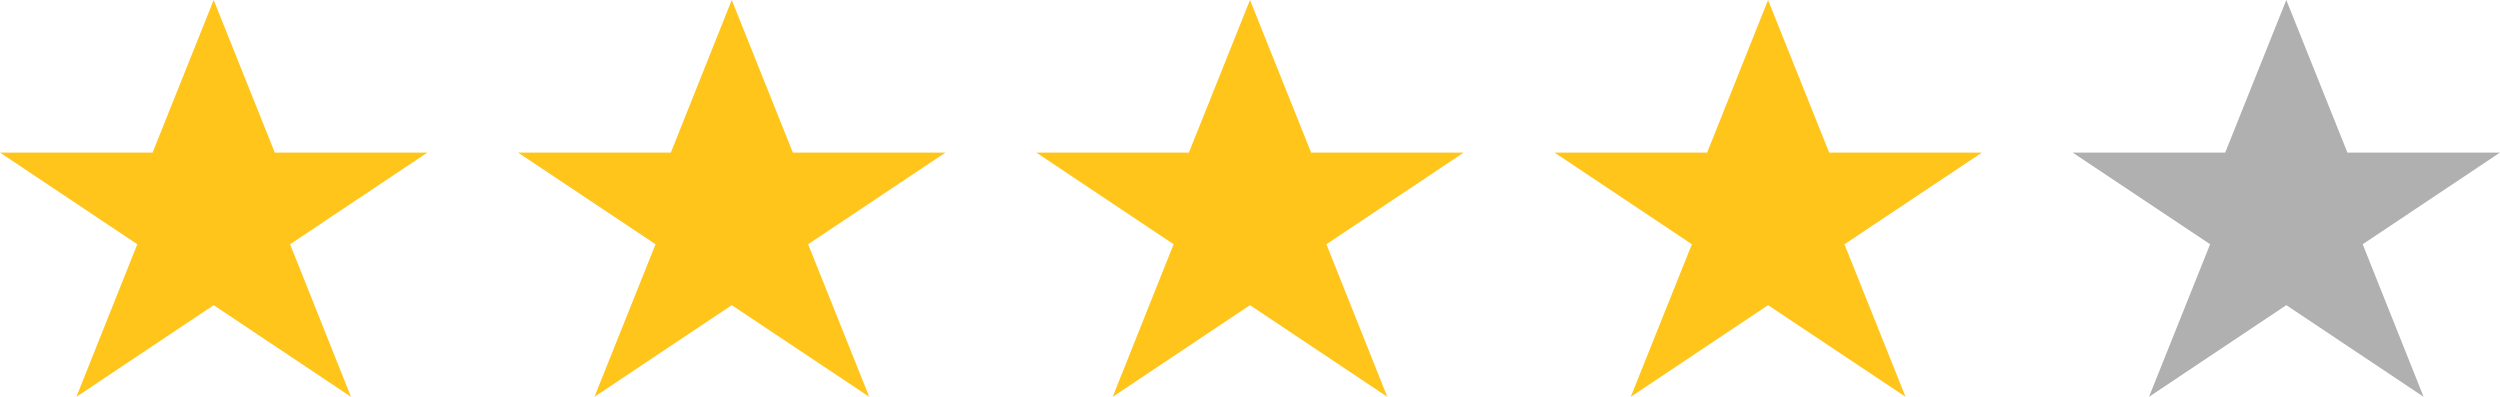 <?xml version="1.0" encoding="utf-8"?>
<!-- Generator: Adobe Illustrator 23.0.0, SVG Export Plug-In . SVG Version: 6.00 Build 0)  -->
<svg version="1.1" id="Layer_1" xmlns="http://www.w3.org/2000/svg" xmlns:xlink="http://www.w3.org/1999/xlink" x="0px" y="0px"
	 width="126px" height="20px" viewBox="0 0 126 20" style="enable-background:new 0 0 126 20;" xml:space="preserve">
<style type="text/css">
	.st0{fill-rule:evenodd;clip-rule:evenodd;fill:#FFC51B;}
	.st1{fill-rule:evenodd;clip-rule:evenodd;fill:#B0B0B1;}
</style>
<title>dv-4-0mdpi</title>
<g>
	<g id="Layer_1-2">
		<g id="Page-1">
			<g id="icon-23-star">
				<polygon id="star" class="st0" points="10.77,15.38 3.85,20 6.92,12.31 0,7.69 7.69,7.69 10.77,0 13.85,7.69 21.54,7.69 
					14.62,12.31 17.69,20 				"/>
			</g>
		</g>
		<g id="Page-1-2">
			<g id="icon-23-star-2">
				<polygon id="star-2" class="st1" points="115.23,15.38 108.31,20 111.39,12.31 104.46,7.69 112.15,7.69 115.23,0 118.31,7.69 
					126,7.69 119.08,12.31 122.15,20 				"/>
			</g>
		</g>
		<g id="Page-1-3">
			<g id="icon-23-star-3">
				<polygon id="star-3" class="st0" points="89.11,15.38 82.19,20 85.27,12.31 78.35,7.69 86.04,7.69 89.11,0 92.19,7.69 
					99.89,7.69 92.96,12.31 96.04,20 				"/>
			</g>
		</g>
		<g id="Page-1-4">
			<g id="icon-23-star-4">
				<polygon id="star-4" class="st0" points="63,15.38 56.08,20 59.15,12.31 52.23,7.69 59.92,7.69 63,0 66.08,7.69 73.77,7.69 
					66.85,12.31 69.92,20 				"/>
			</g>
		</g>
		<g id="Page-1-5">
			<g id="icon-23-star-5">
				<polygon id="star-5" class="st0" points="36.88,15.38 29.96,20 33.04,12.31 26.11,7.69 33.81,7.69 36.88,0 39.96,7.69 
					47.65,7.69 40.73,12.31 43.81,20 				"/>
			</g>
		</g>
	</g>
</g>
</svg>
